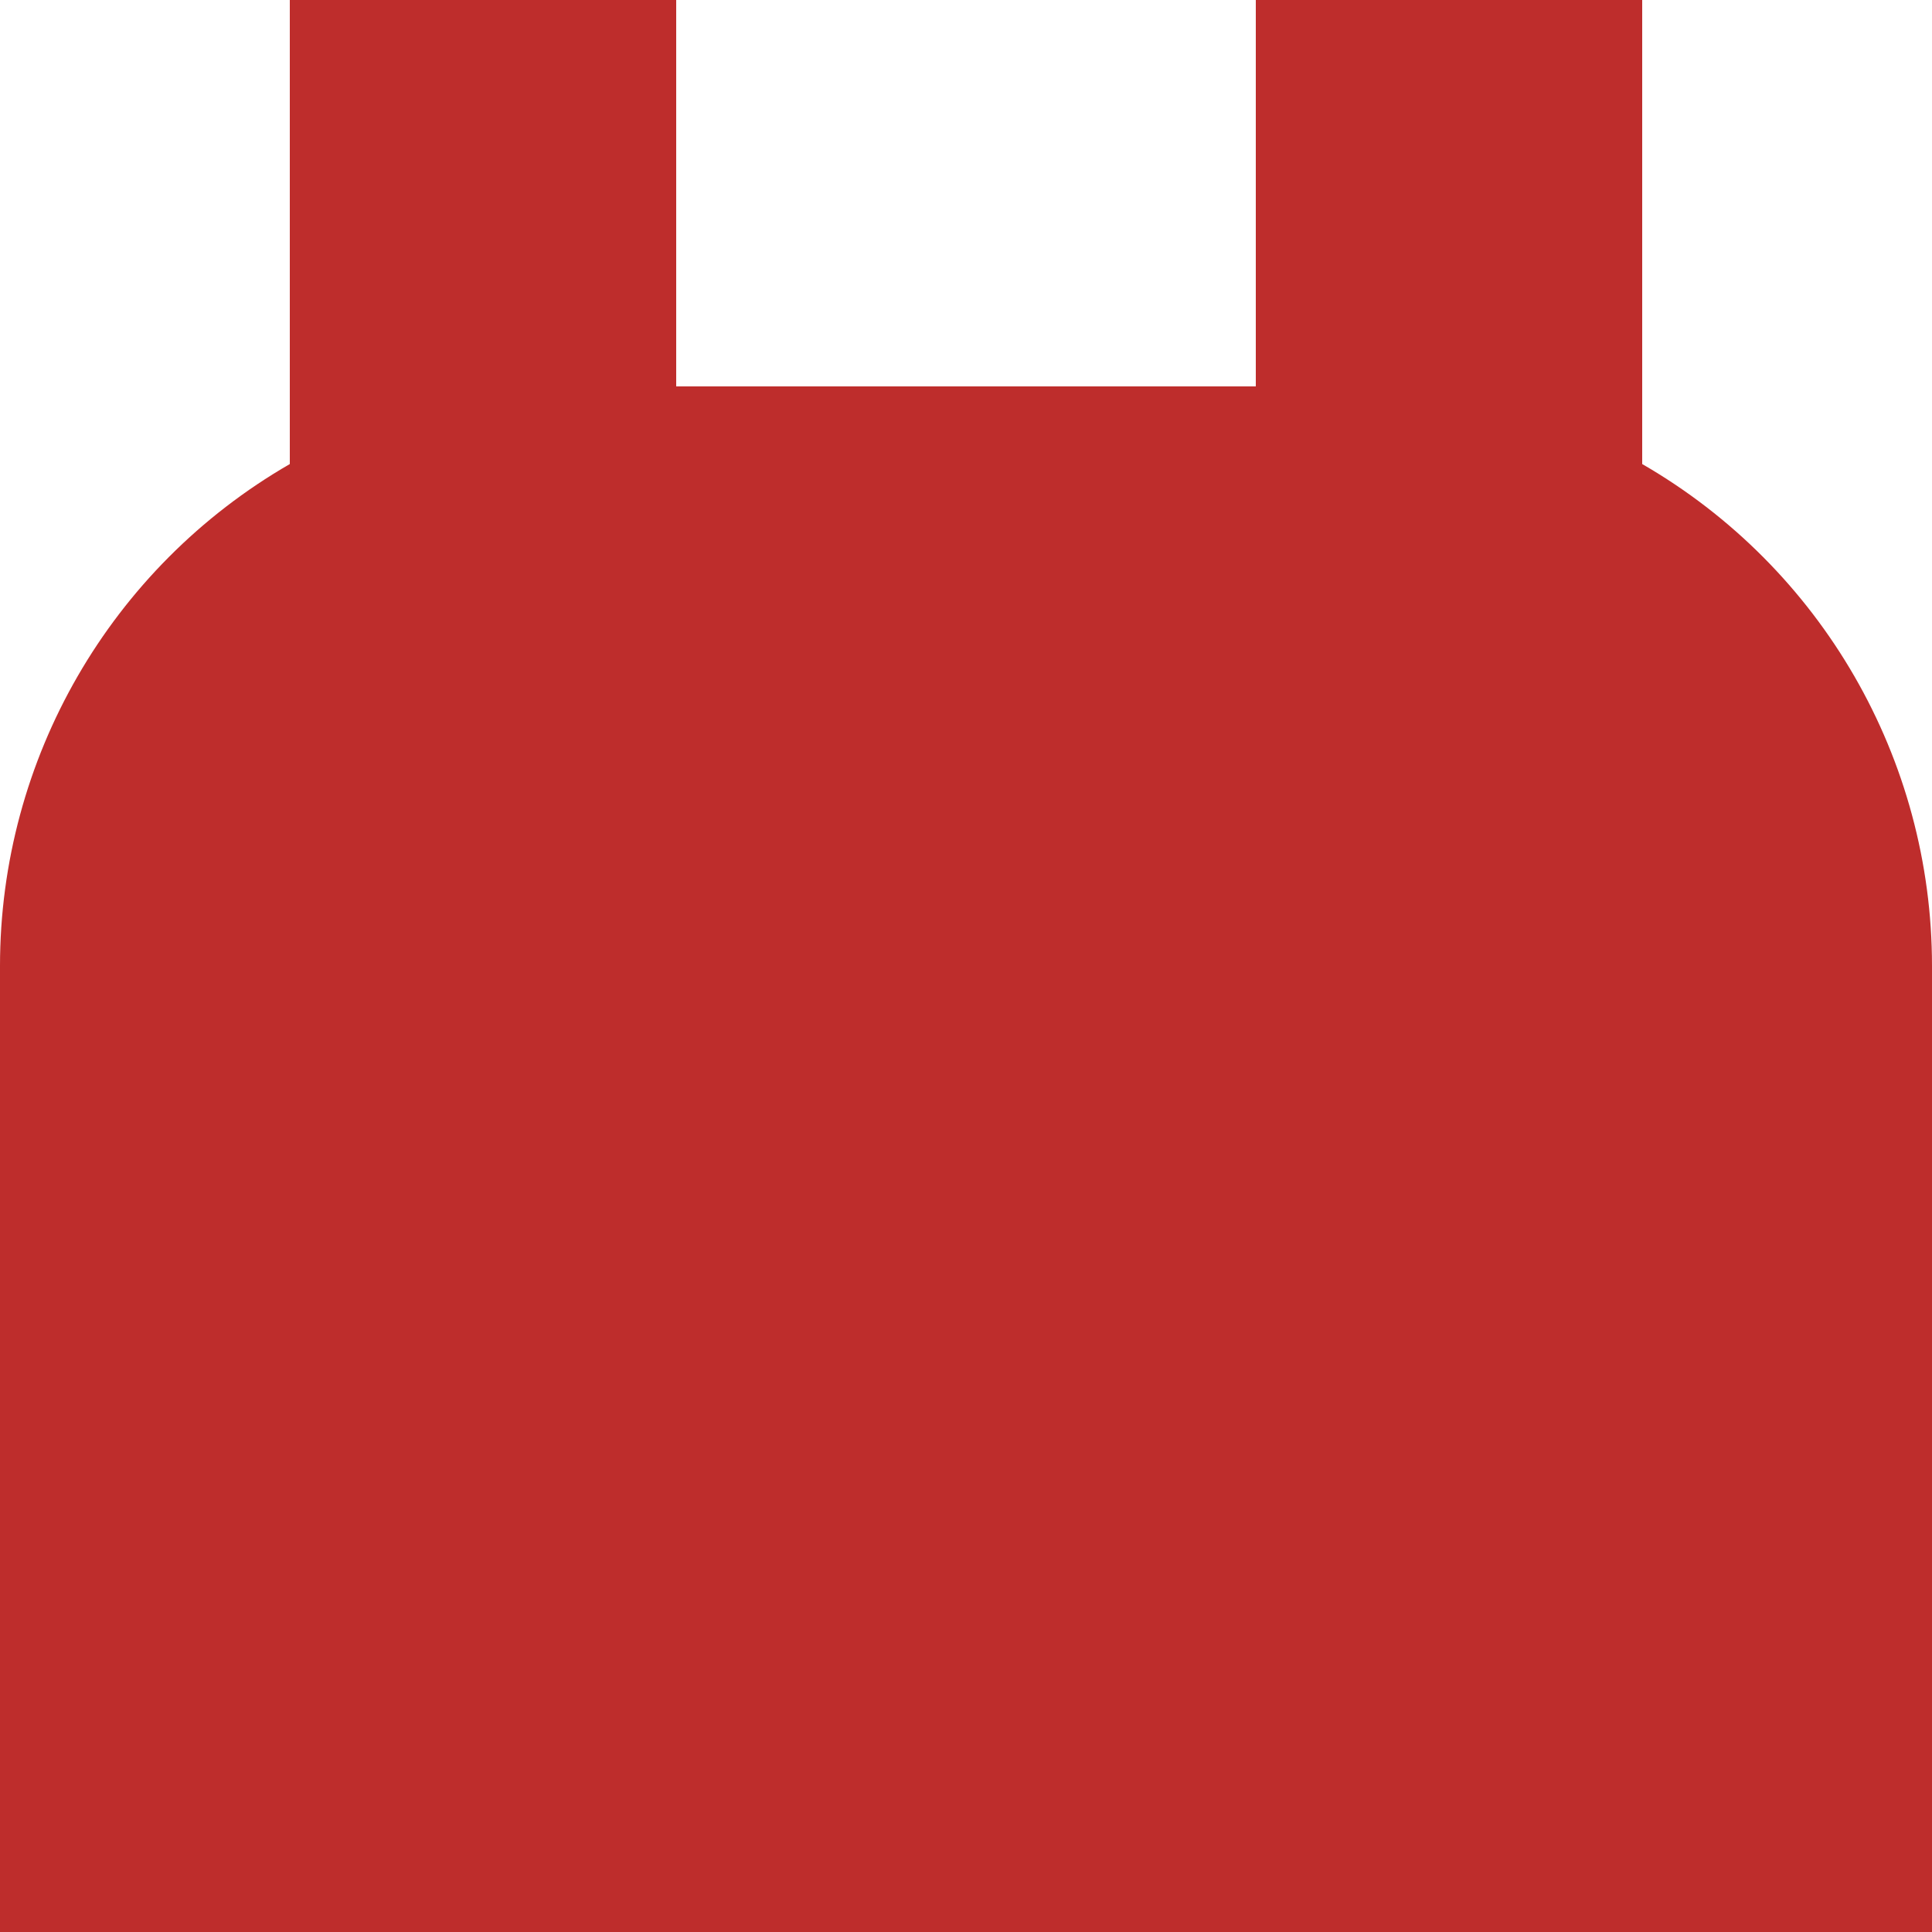 <?xml version="1.0" encoding="UTF-8" standalone="no"?>
<svg xmlns="http://www.w3.org/2000/svg"  
	width="500"  height="500">
<g stroke="#be2d2c" stroke-width="100" fill="none">
	<path d="M 125,0 V 500" />
	<path d="M 375,0 V 500" />
	<path d="M 250,100 V 400" stroke-width="300" />
	<path d="M 0,375 H 500" stroke-width="250" />
	</g>
<g style="fill:#be2d2c; stroke:none;">
	<ellipse cx="350" cy="250" rx="150" ry="150"/>
	<ellipse cx="150" cy="250" rx="150" ry="150"/>
	</g>
</svg>